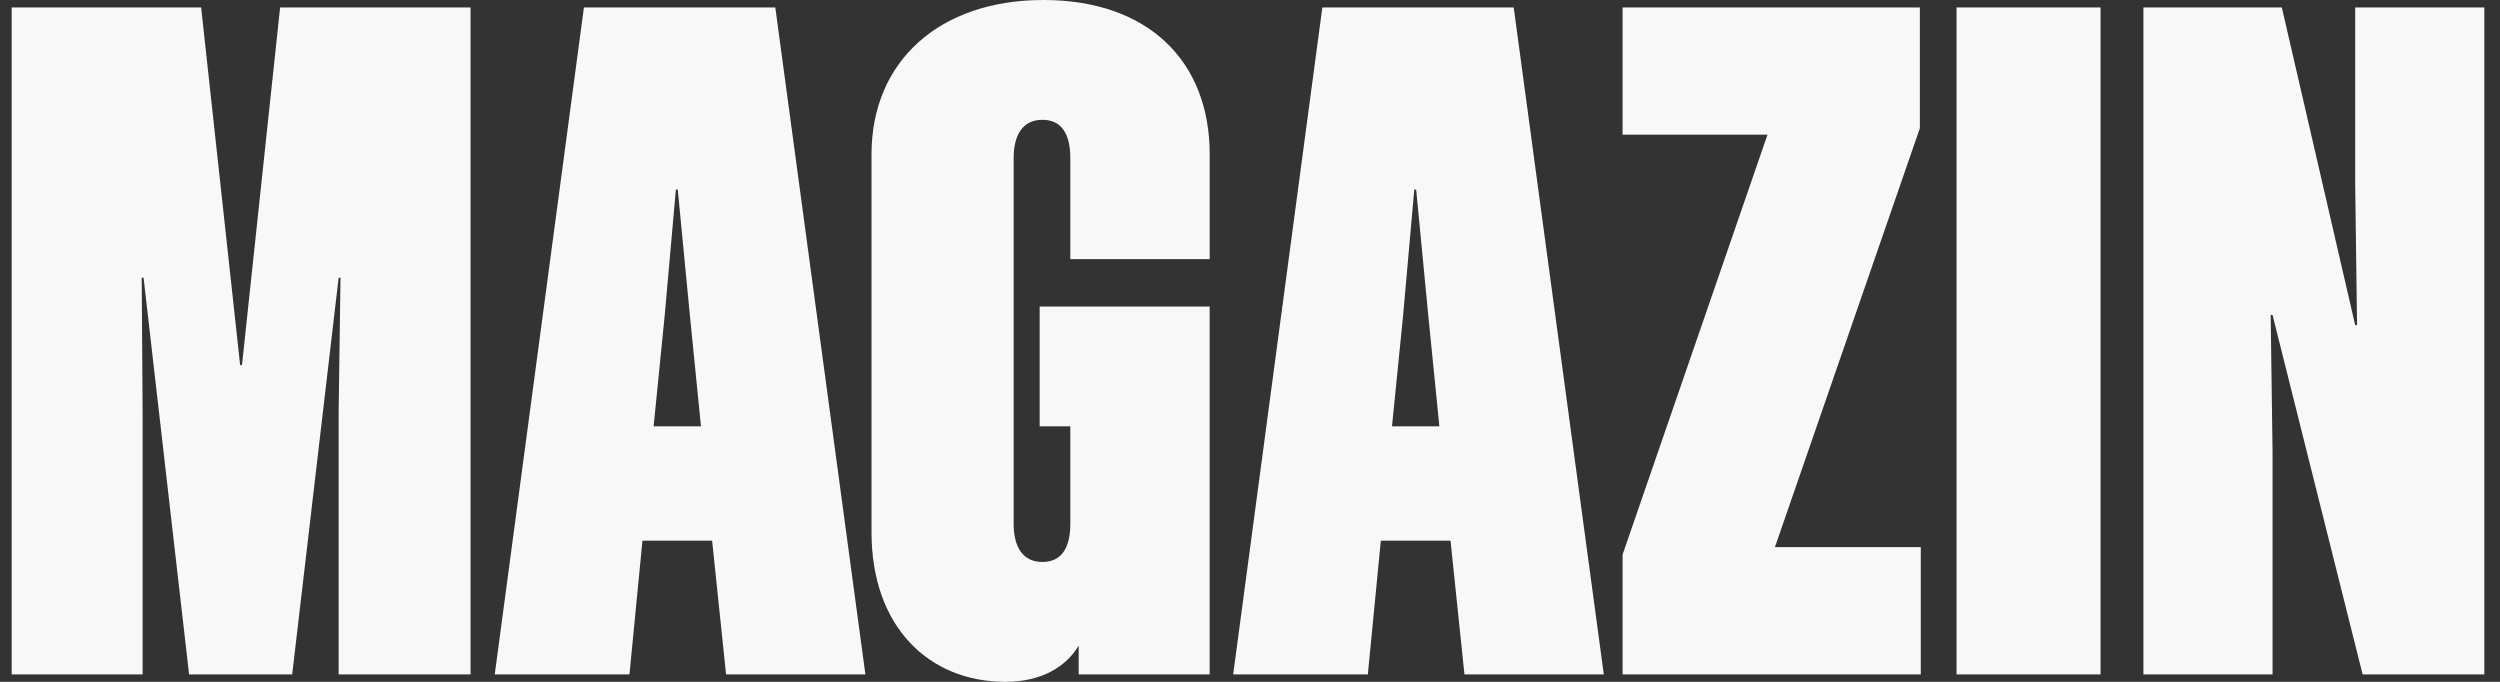 <svg width="110" height="30" fill="none" xmlns="http://www.w3.org/2000/svg"><rect width="100%" height="100%" fill="#333333" stroke="none"/><path d="M99.992 13.856h-.082l.082 6.008v9.809H94.31V.327h6.09l3.228 13.978h.082l-.082-6.253V.327h5.682v29.346h-5.355l-3.964-15.817ZM92.424.327v29.346h-6.336V.327h6.336Zm-7.91 23.747v5.599h-13.12v-5.272L77.77 5.925h-6.376V.327h13.08V5.64l-6.377 18.434h6.417ZM58.183.327h8.42l3.964 29.346h-6.131l-.613-5.885h-3.066l-.572 5.885H54.26L58.183.327Zm3.556 13.529-.491 4.904h2.085l-.491-4.904-.531-5.518h-.082l-.49 5.518Zm-8.514-2.453h-6.131V6.948c0-1.022-.368-1.676-1.226-1.676-.859 0-1.267.654-1.267 1.676v16.104c0 1.022.408 1.675 1.267 1.675.858 0 1.226-.653 1.226-1.675V18.76h-1.349v-5.272h7.48v16.185h-5.763v-1.267c-.532.9-1.594 1.594-3.23 1.594-3.35 0-5.885-2.411-5.885-6.58V6.785C38.347 2.698 41.331 0 45.91 0c4.618 0 7.316 2.698 7.316 6.785v4.618ZM25.693.327h8.42l3.964 29.346h-6.13l-.614-5.885h-3.065l-.572 5.885h-5.927L25.693.327Zm3.556 13.529-.49 4.904h2.084l-.49-4.904-.532-5.518h-.082l-.49 5.518ZM12.856 29.673H8.32L6.317 12.221h-.082l.04 5.926v11.526H.514V.327H8.85l1.716 15.736h.082L12.325.327h8.379v29.346H14.9V18.147l.082-5.926H14.9l-2.044 17.452Z" fill="#F8F8F8"/></svg>